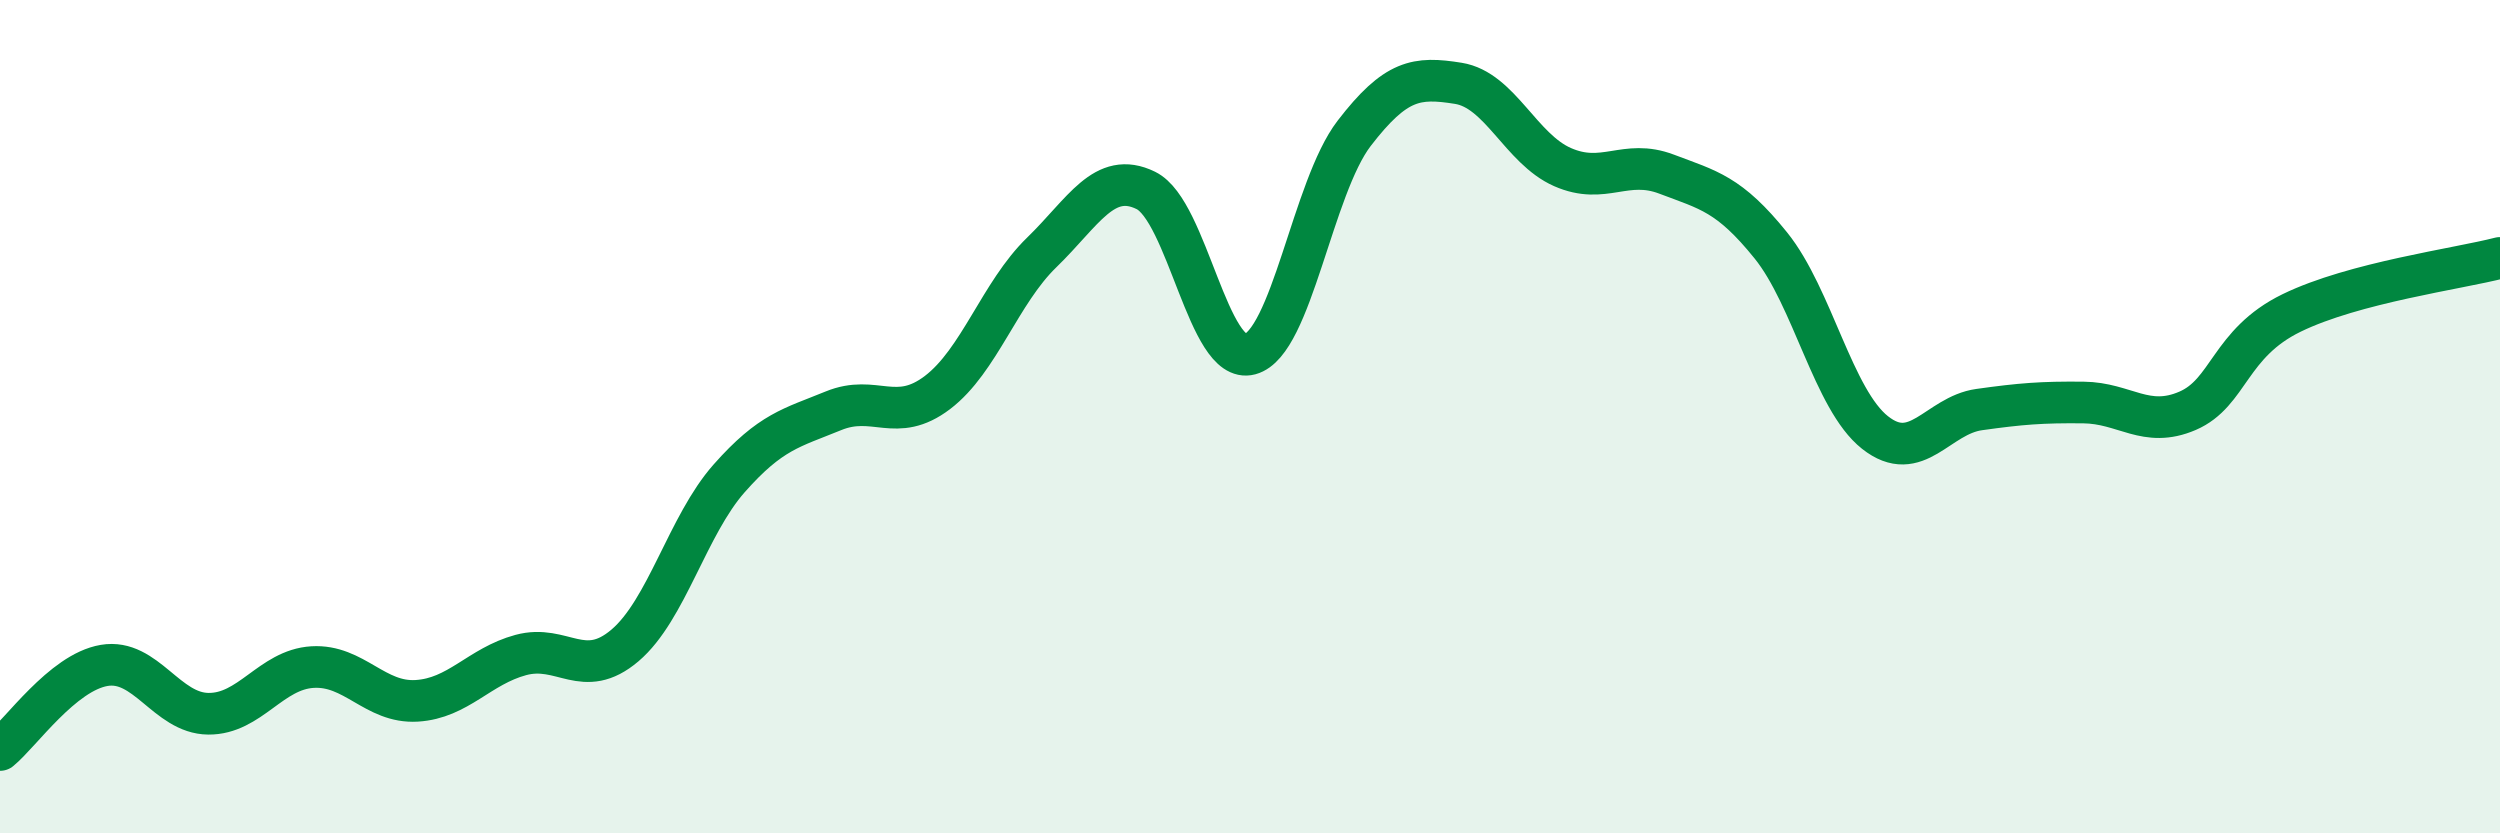 
    <svg width="60" height="20" viewBox="0 0 60 20" xmlns="http://www.w3.org/2000/svg">
      <path
        d="M 0,18 C 0.5,17.59 1.5,16.14 2.5,15.97 C 3.5,15.8 4,17.12 5,17.13 C 6,17.14 6.5,16.07 7.5,16.01 C 8.5,15.95 9,16.88 10,16.82 C 11,16.76 11.5,15.99 12.5,15.72 C 13.5,15.45 14,16.34 15,15.49 C 16,14.64 16.5,12.61 17.5,11.48 C 18.5,10.35 19,10.27 20,9.86 C 21,9.45 21.5,10.18 22.5,9.42 C 23.5,8.66 24,7.03 25,6.06 C 26,5.09 26.5,4.08 27.5,4.57 C 28.5,5.06 29,8.77 30,8.5 C 31,8.23 31.5,4.5 32.5,3.2 C 33.5,1.9 34,1.84 35,2 C 36,2.16 36.5,3.57 37.5,4.01 C 38.5,4.45 39,3.8 40,4.18 C 41,4.56 41.5,4.65 42.5,5.89 C 43.5,7.13 44,9.59 45,10.38 C 46,11.17 46.5,9.97 47.5,9.83 C 48.5,9.69 49,9.65 50,9.66 C 51,9.67 51.5,10.29 52.5,9.86 C 53.5,9.43 53.5,8.24 55,7.51 C 56.5,6.78 59,6.45 60,6.19L60 20L0 20Z"
        fill="#008740"
        opacity="0.1"
        stroke-linecap="round"
        stroke-linejoin="round"
      />
      <path
        d="M 0,18 C 0.5,17.59 1.5,16.14 2.5,15.97 C 3.5,15.8 4,17.12 5,17.13 C 6,17.14 6.5,16.07 7.5,16.01 C 8.5,15.95 9,16.88 10,16.82 C 11,16.76 11.5,15.99 12.5,15.72 C 13.5,15.45 14,16.34 15,15.49 C 16,14.64 16.5,12.61 17.5,11.48 C 18.5,10.35 19,10.27 20,9.86 C 21,9.45 21.5,10.18 22.5,9.42 C 23.5,8.66 24,7.03 25,6.06 C 26,5.09 26.5,4.08 27.5,4.57 C 28.5,5.06 29,8.77 30,8.5 C 31,8.23 31.5,4.5 32.5,3.2 C 33.5,1.9 34,1.84 35,2 C 36,2.16 36.5,3.57 37.5,4.01 C 38.5,4.45 39,3.8 40,4.18 C 41,4.56 41.5,4.65 42.5,5.89 C 43.5,7.13 44,9.59 45,10.38 C 46,11.17 46.5,9.97 47.5,9.83 C 48.5,9.69 49,9.65 50,9.66 C 51,9.67 51.5,10.29 52.5,9.86 C 53.5,9.43 53.5,8.24 55,7.51 C 56.5,6.78 59,6.45 60,6.19"
        stroke="#008740"
        stroke-width="1"
        fill="none"
        stroke-linecap="round"
        stroke-linejoin="round"
      />
    </svg>
  